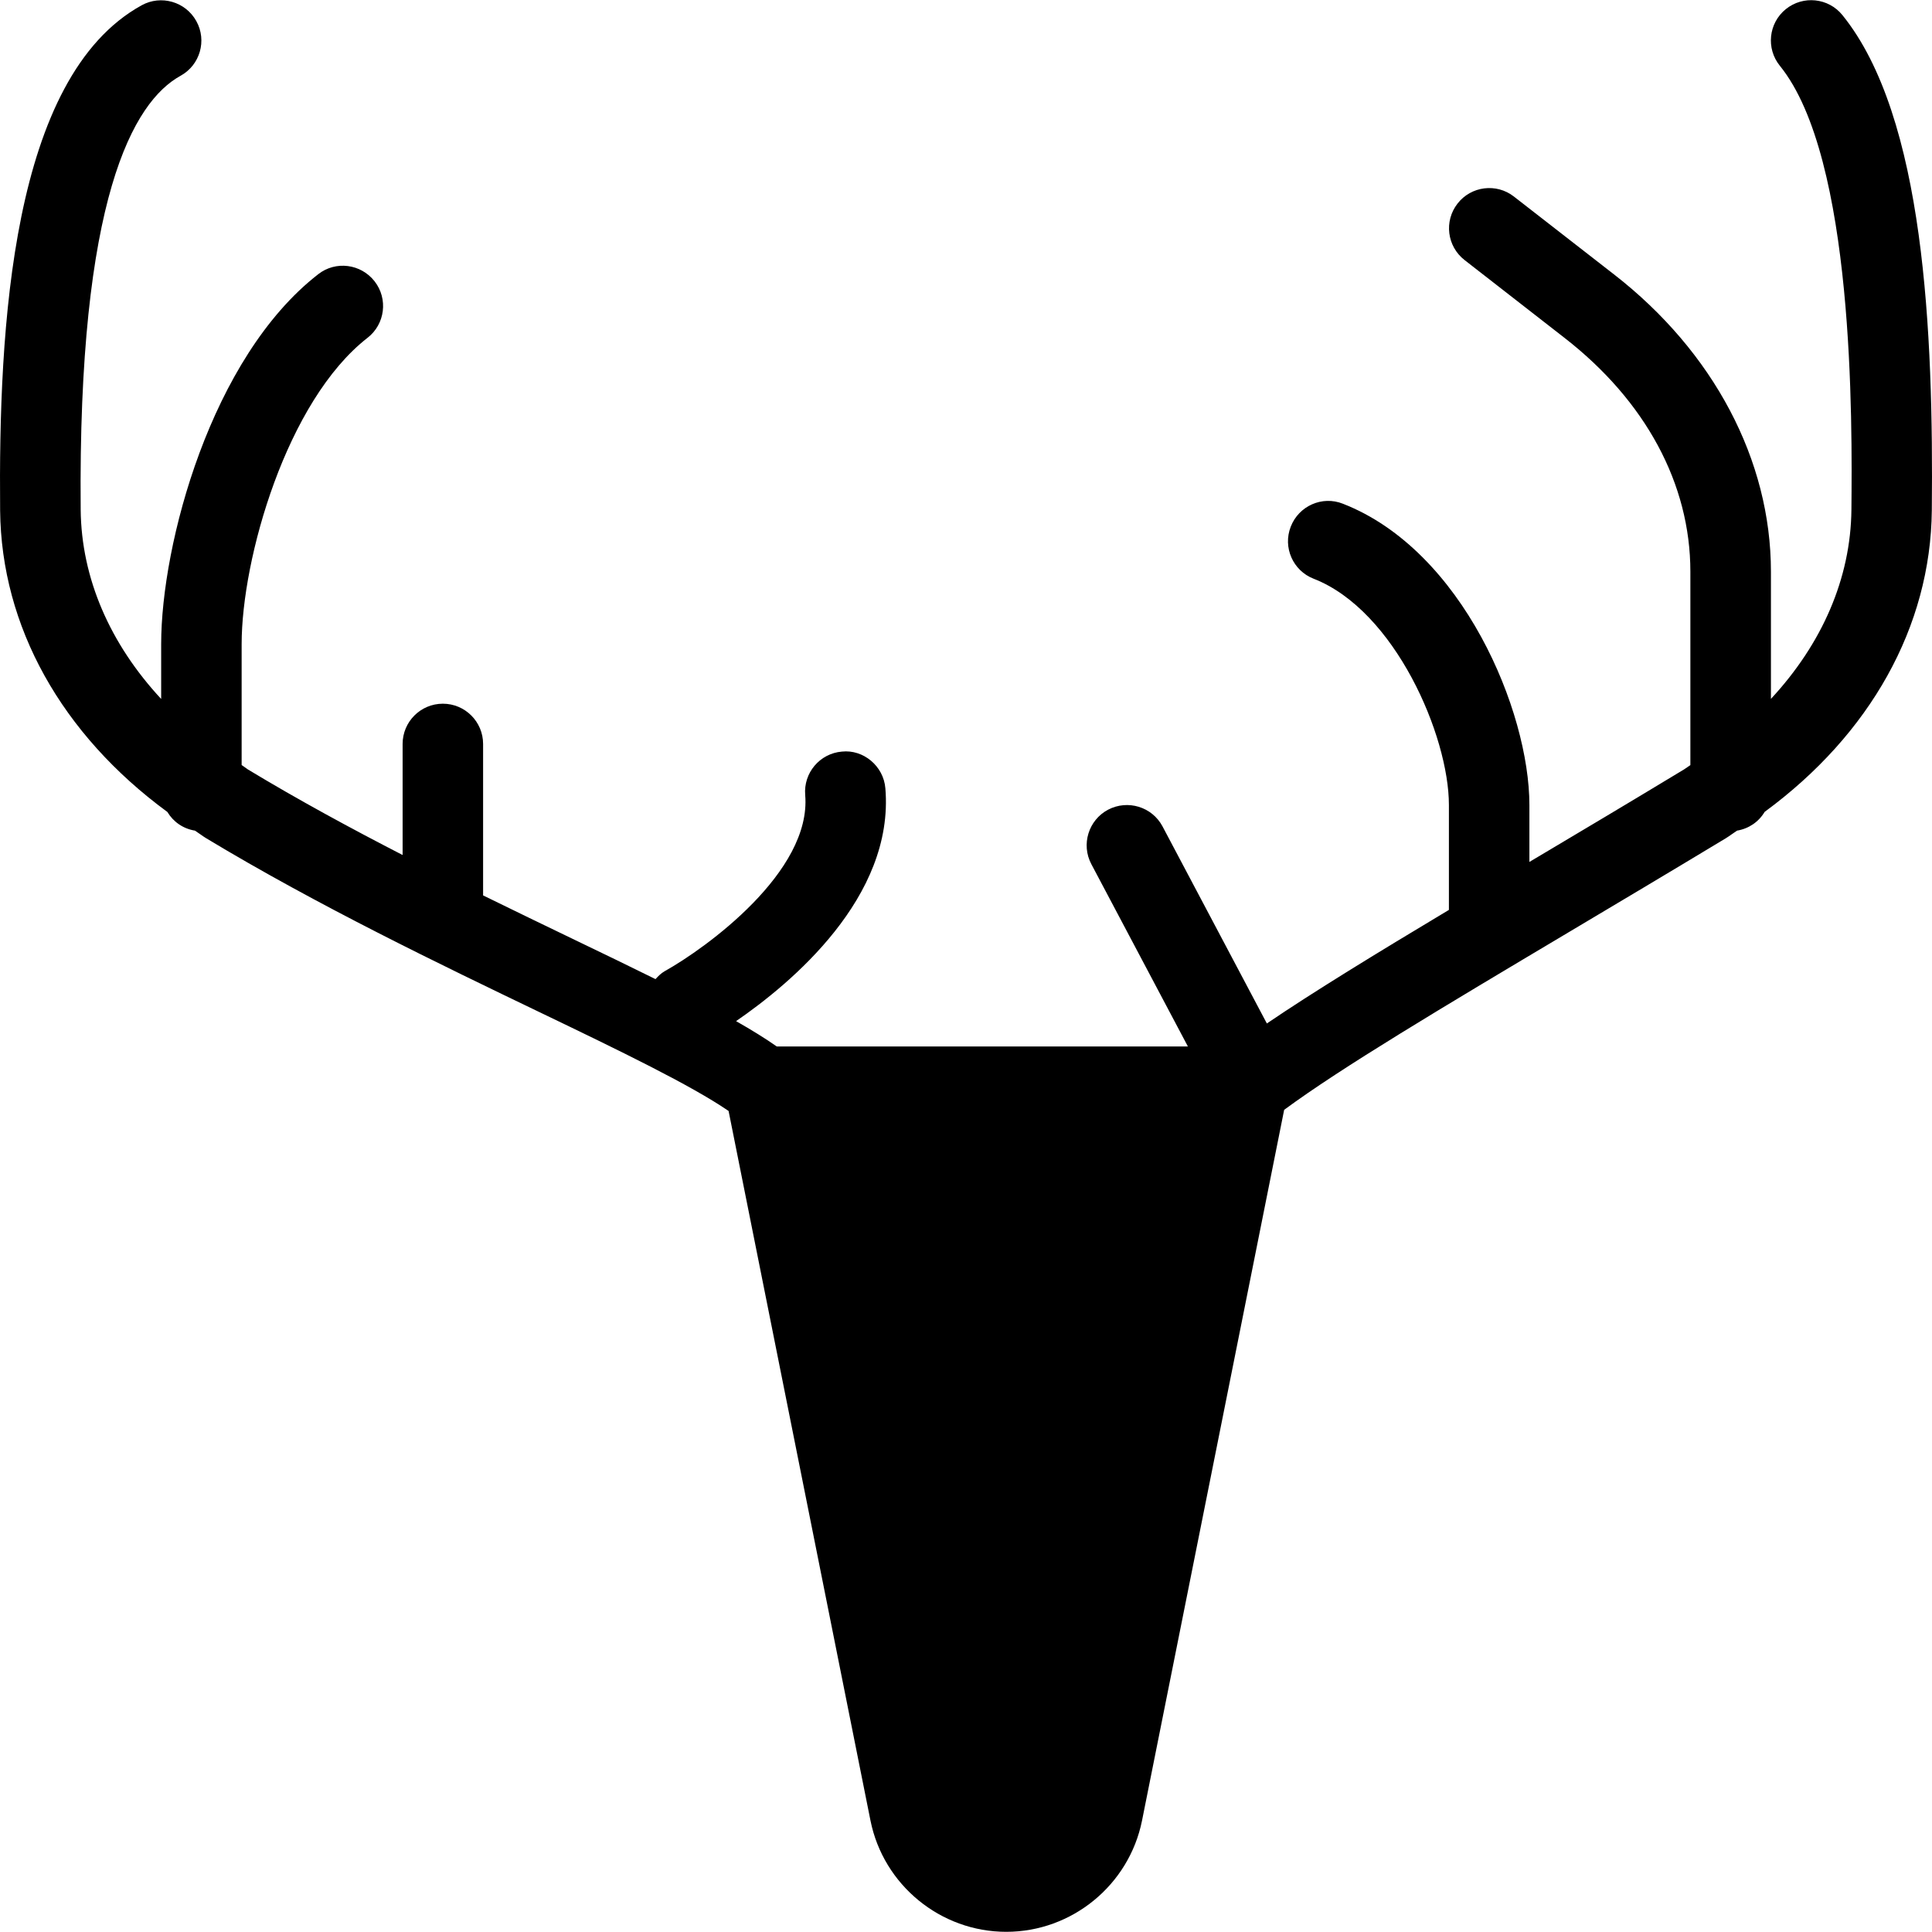 <?xml version="1.0" encoding="iso-8859-1"?>
<!-- Uploaded to: SVG Repo, www.svgrepo.com, Generator: SVG Repo Mixer Tools -->
<svg fill="#000000" height="800px" width="800px" version="1.1" id="Layer_1" xmlns="http://www.w3.org/2000/svg" xmlns:xlink="http://www.w3.org/1999/xlink" 
	 viewBox="0 0 512.101 512.101" xml:space="preserve">
<g>
	<g>
		<path d="M488.352,3.999c-3.712-4.587-10.432-5.269-14.997-1.579c-4.587,3.712-5.291,10.432-1.579,15.019
			c19.819,24.448,19.157,94.592,18.965,117.632c-0.171,18.261-7.808,35.605-21.333,50.176v-33.728
			c0-29.525-15.168-58.261-41.621-78.805l-26.496-20.608c-4.629-3.627-11.349-2.795-14.955,1.856
			c-3.627,4.651-2.795,11.349,1.877,14.976l26.496,20.629c21.483,16.704,33.344,38.699,33.344,61.952v51.285
			c-0.576,0.363-1.088,0.768-1.664,1.131c-14.528,8.789-28.267,16.96-41.003,24.533v-15.083c0-24.789-17.621-67.477-49.451-79.872
			c-5.461-2.176-11.669,0.576-13.803,6.08c-2.155,5.483,0.576,11.669,6.059,13.803c21.547,8.384,35.861,41.664,35.861,59.989v27.797
			c-19.52,11.691-35.968,21.76-48.256,30.101l-27.648-52.224c-2.773-5.227-9.237-7.168-14.443-4.437
			c-5.184,2.752-7.189,9.216-4.437,14.421l25.6,48.341H205.899c-3.051-2.133-6.656-4.373-10.795-6.72
			c14.507-9.963,42.005-32.811,39.573-61.717c-0.469-5.888-5.824-10.347-11.52-9.728c-5.867,0.491-10.219,5.653-9.728,11.52
			c1.707,20.331-26.283,40.576-37.227,46.677c-0.981,0.555-1.728,1.323-2.453,2.112c-6.656-3.285-13.717-6.72-21.461-10.432
			c-7.808-3.755-15.957-7.701-24.235-11.755v-40.149c0-5.888-4.779-10.667-10.667-10.667s-10.667,4.779-10.667,10.667v29.44
			c-13.717-7.061-27.584-14.571-41.003-22.677c-0.576-0.384-1.088-0.811-1.664-1.173v-32.064c0-22.592,11.904-64.469,33.365-81.173
			c4.651-3.605,5.504-10.325,1.877-14.976c-3.648-4.672-10.347-5.504-14.955-1.877C55.947,94.751,42.72,144.223,42.72,170.719
			v14.549c-13.525-14.571-21.163-31.936-21.333-50.176C20.619,52.511,35.36,26.975,47.861,20.085
			c5.163-2.837,7.04-9.344,4.181-14.485c-2.859-5.184-9.387-7.019-14.485-4.203C2.997,20.426-0.395,86.922,0.032,135.285
			c0.299,30.848,16.341,59.392,44.331,79.936c1.579,2.624,4.16,4.437,7.317,4.949c1.024,0.661,1.941,1.387,2.987,2.027
			c29.611,17.856,62.187,33.515,88.363,46.101c21.675,10.411,40.171,19.392,50.091,26.176l37.611,188.096
			c3.435,17.088,18.581,29.483,35.989,29.483c17.408,0,32.555-12.395,35.989-29.483l37.675-188.395
			c15.147-11.179,41.813-27.072,75.179-46.933c12.971-7.723,27.029-16.085,41.877-25.045c1.045-0.64,1.963-1.365,2.987-2.027
			c3.136-0.533,5.739-2.325,7.317-4.971c27.968-20.544,44.011-49.088,44.309-79.936C512.501,88.309,510.176,30.965,488.352,3.999z"
			/>
	</g>
</g>
</svg>